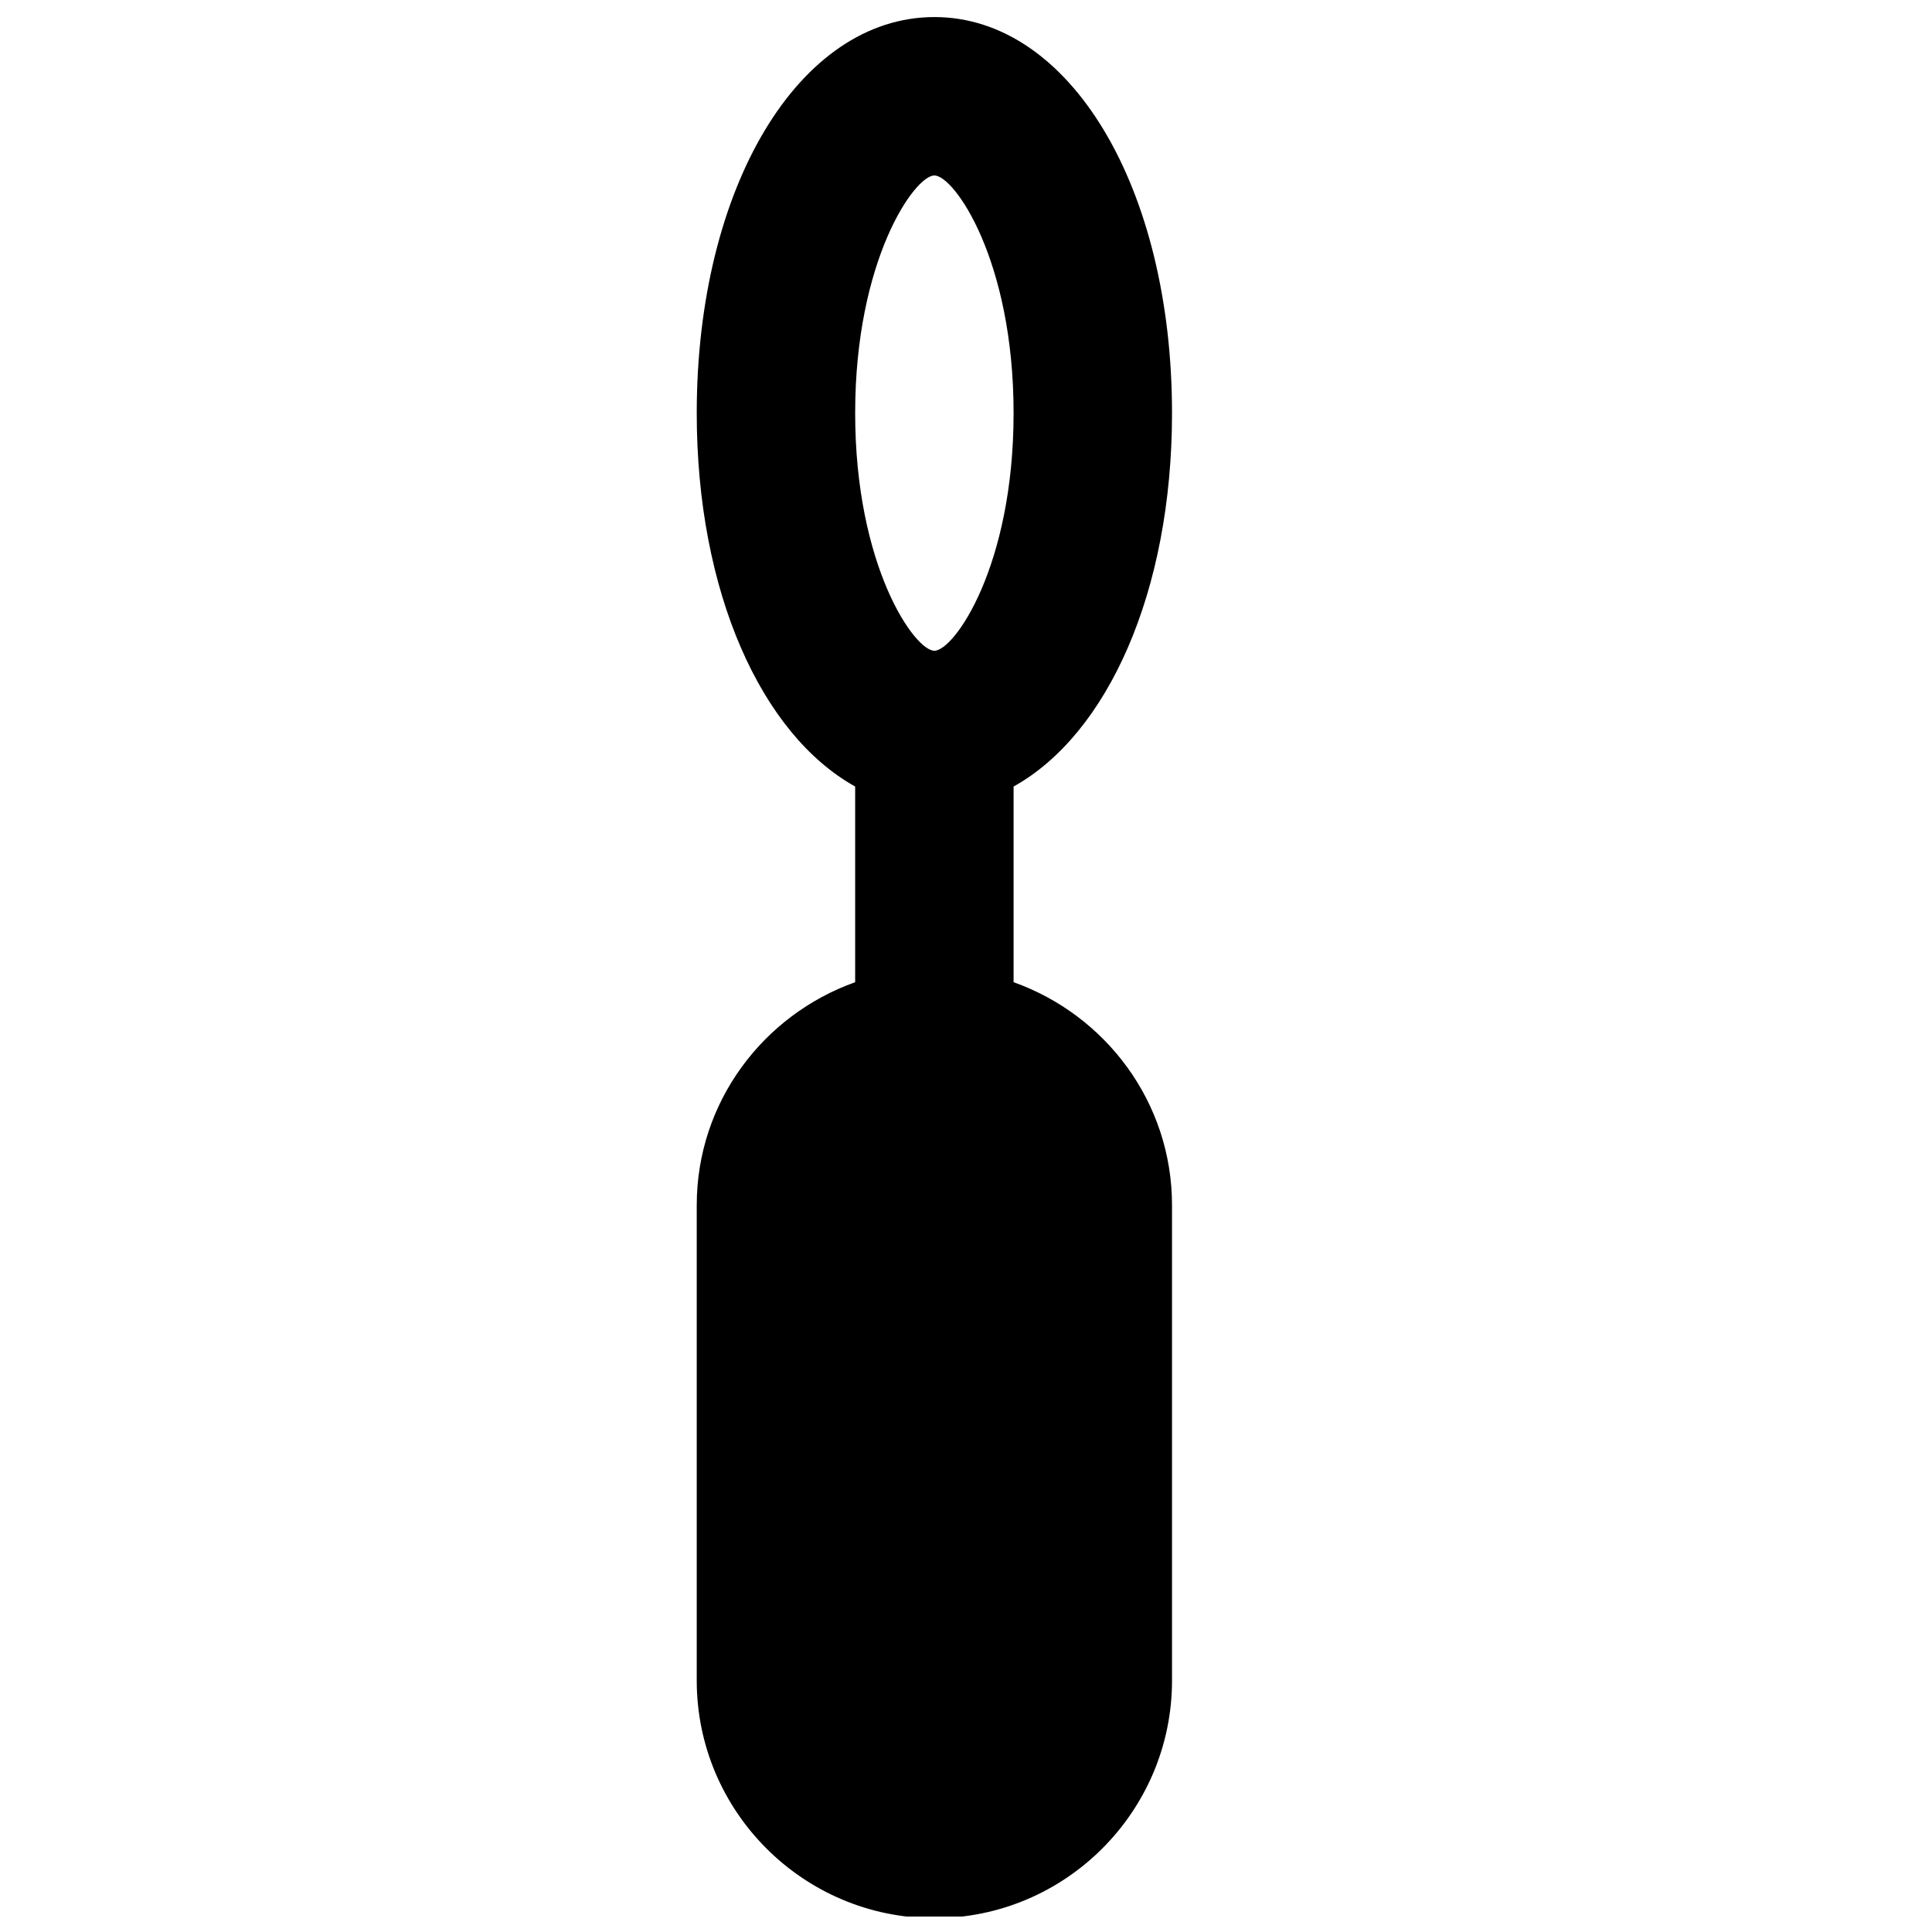 <?xml version="1.0" encoding="UTF-8"?>
<!-- Uploaded to: ICON Repo, www.svgrepo.com, Generator: ICON Repo Mixer Tools -->
<svg width="800px" height="800px" version="1.1" viewBox="144 144 512 512" xmlns="http://www.w3.org/2000/svg">
 <defs>
  <clipPath id="a">
   <path d="m328 148.09h127v503.81h-127z"/>
  </clipPath>
 </defs>
 <g clip-path="url(#a)">
  <path d="m391.62 190.5c5.227 0 20.992 22.336 20.992 62.977s-15.766 62.977-20.992 62.977c-5.227 0-20.992-22.336-20.992-62.977s15.766-62.977 20.992-62.977m20.992 213.79v-51.852c24.875-13.832 41.984-51.578 41.984-98.957 0-59.848-27.078-104.96-62.977-104.96-35.895 0-62.977 45.113-62.977 104.96 0 47.379 17.109 85.125 41.984 98.957v51.852c-24.371 8.691-41.984 31.781-41.984 59.113v125.95c0 34.719 28.258 62.977 62.977 62.977 34.723 0 62.977-28.258 62.977-62.977v-125.95c0-27.332-17.613-50.422-41.984-59.113" fill-rule="evenodd"/>
 </g>
</svg>